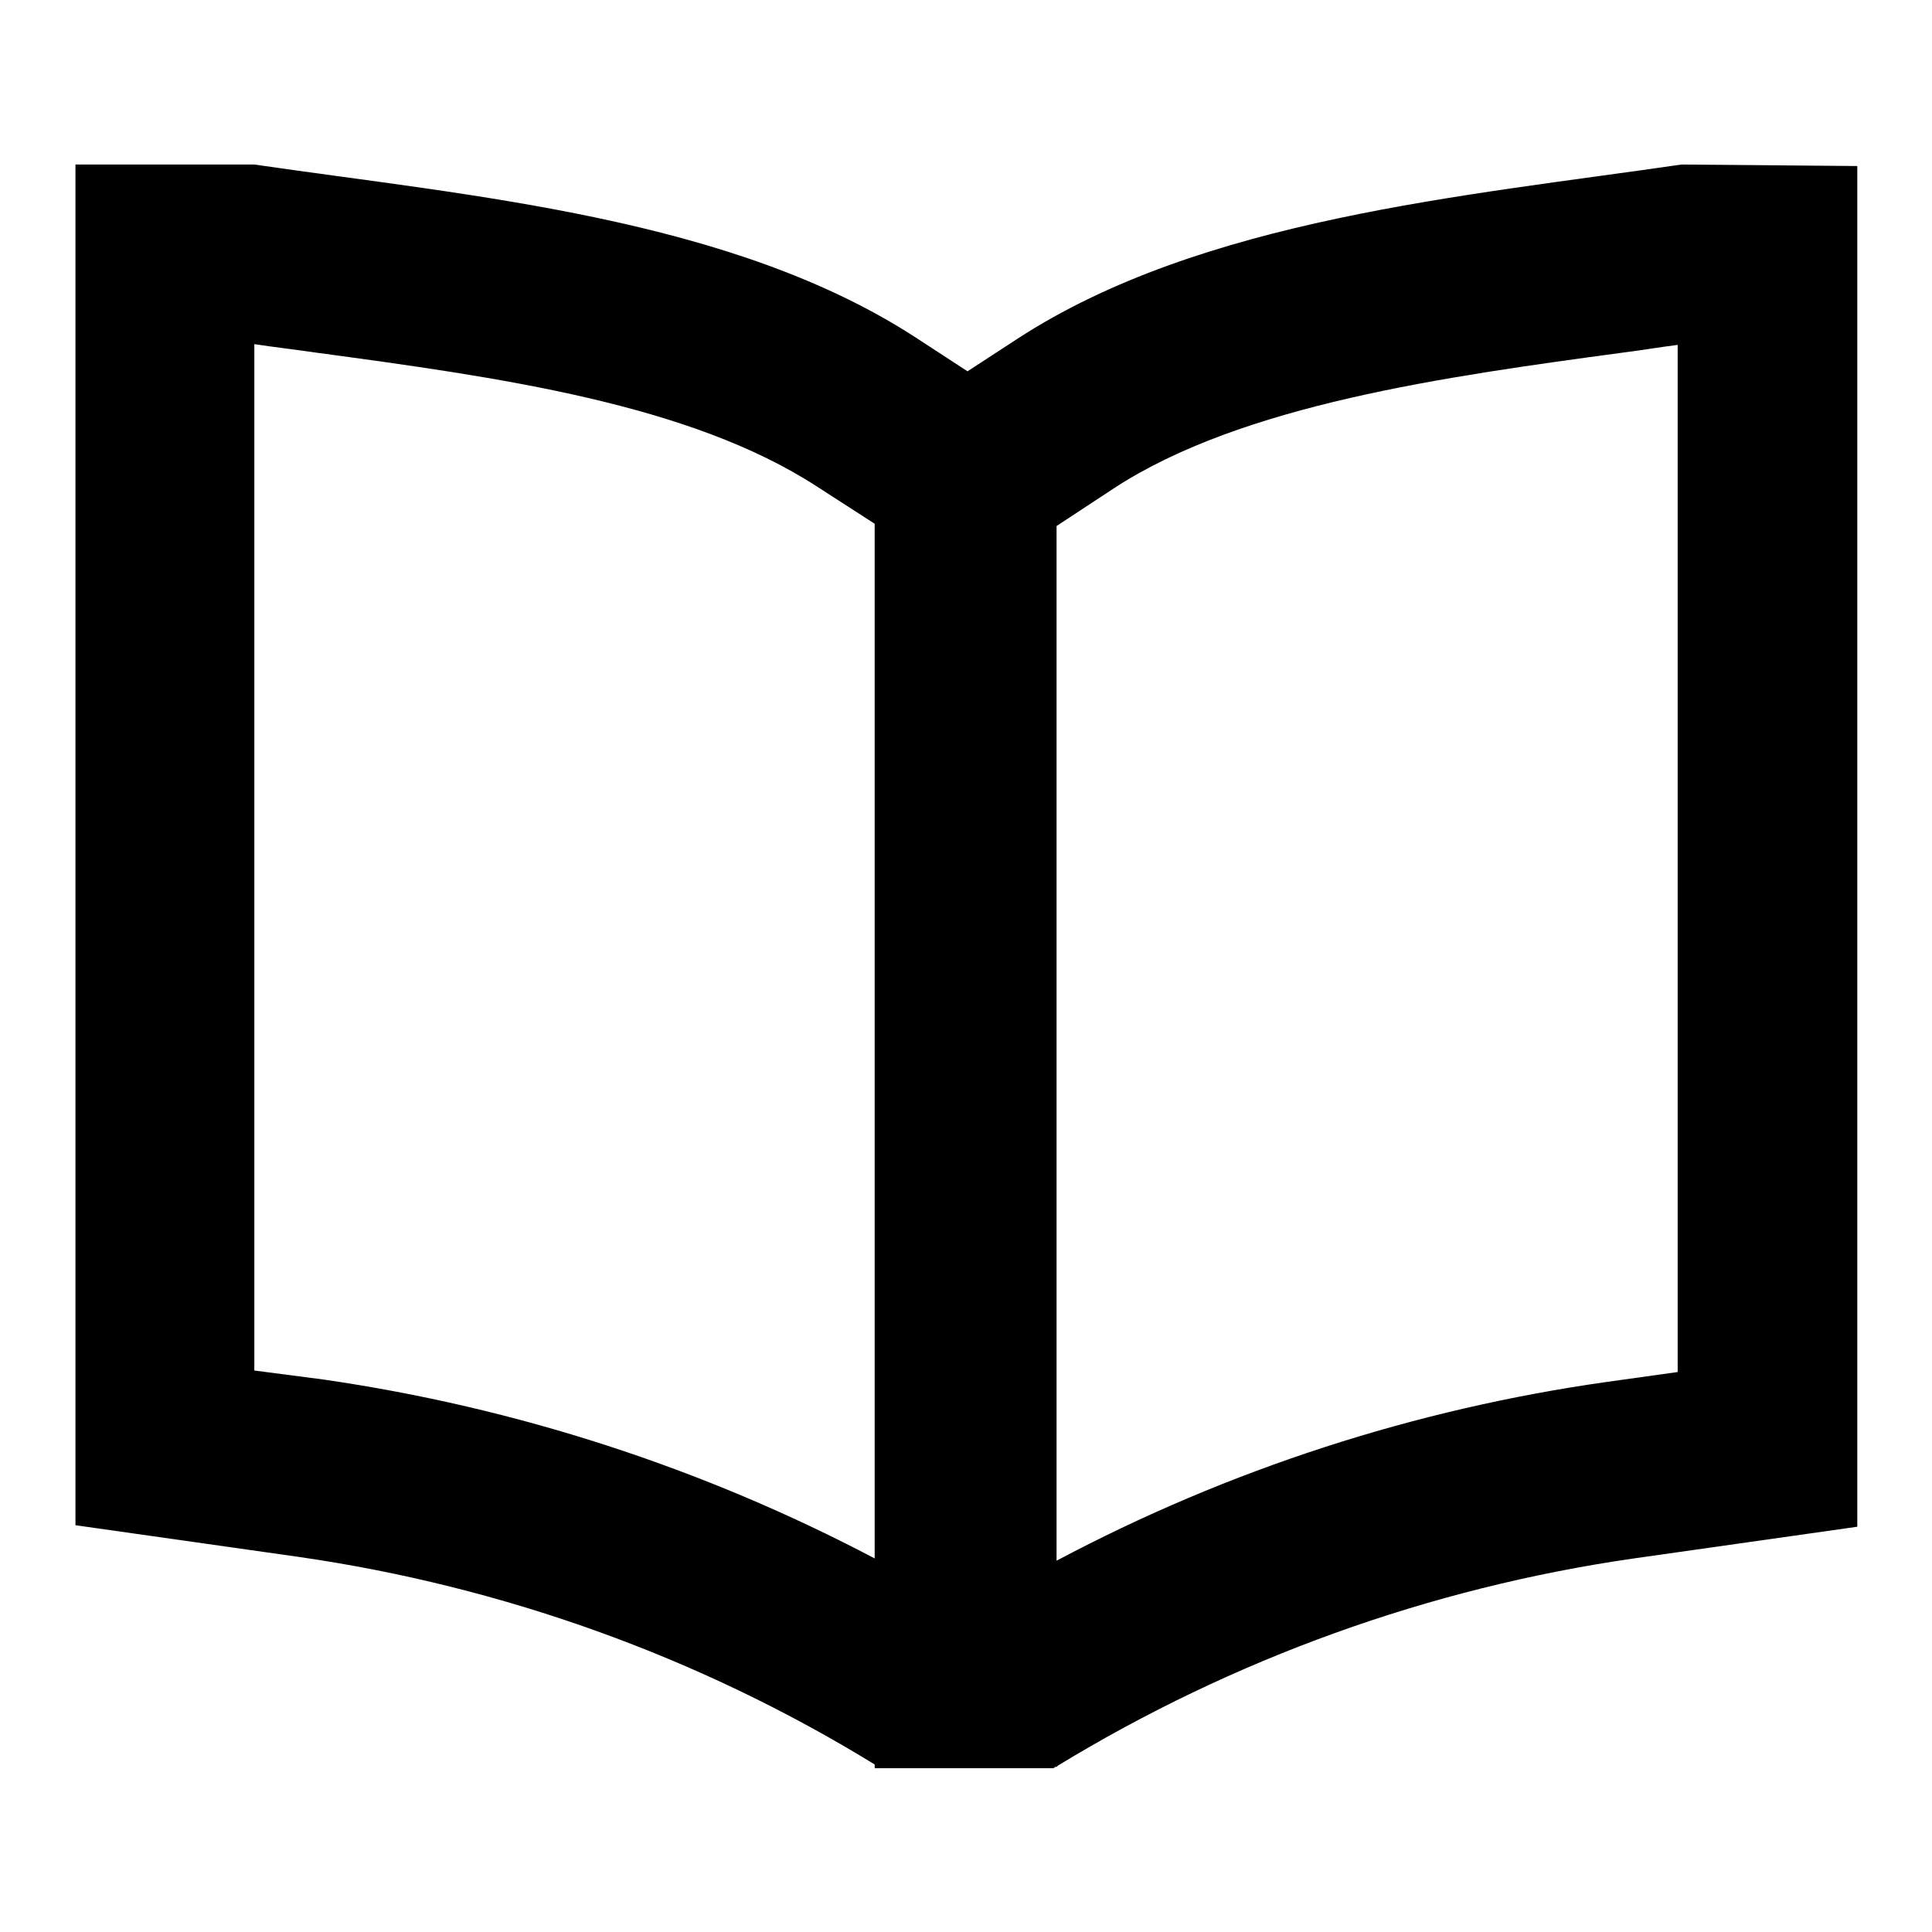 <?xml version="1.0" encoding="utf-8"?>
<!-- Svg Vector Icons : http://www.onlinewebfonts.com/icon -->
<!DOCTYPE svg PUBLIC "-//W3C//DTD SVG 1.1//EN" "http://www.w3.org/Graphics/SVG/1.1/DTD/svg11.dtd">
<svg version="1.1" xmlns="http://www.w3.org/2000/svg" xmlns:xlink="http://www.w3.org/1999/xlink" x="0px" y="0px" viewBox="0 0 256 256" enable-background="new 0 0 256 256" xml:space="preserve">
<g> <path fill="#000000" d="M222.8,21.8C194,26,159.2,29,134.8,44.9l-6.6,4.3l-6.9-4.5C96.8,28.8,62.5,26,33.7,21.8H10v180.3l29.6,4.2 c27,3.9,53,13.2,76.3,27.5v0.5h23.7c0.1-0.1,0.2-0.1,0.3-0.2h0.2v-0.1c23.3-14.2,49.3-23.6,76.4-27.5l29.6-4.2V22L222.8,21.8z  M33.7,181.6v-136c2.6,0.4,5.3,0.7,8,1.1c24.5,3.3,49.7,6.8,66.6,17.8l7.6,4.9v137.1c-22.8-12-47.5-20-73-23.7L33.7,181.6z  M139.6,234.2c0,0,0.1-0.1,0.3-0.2C139.8,234.1,139.8,234.1,139.6,234.2z M140.1,233.9c0,0,0.1-0.1,0.1-0.1 S140.1,233.9,140.1,233.9L140.1,233.9z M222.3,181.8l-9.3,1.3c-25.5,3.6-50.2,11.6-73,23.7V69.7l7.6-5c17-11.1,43.9-14.8,67.6-18 c2.4-0.3,4.7-0.7,7.1-1L222.3,181.8z"/></g>
</svg>
